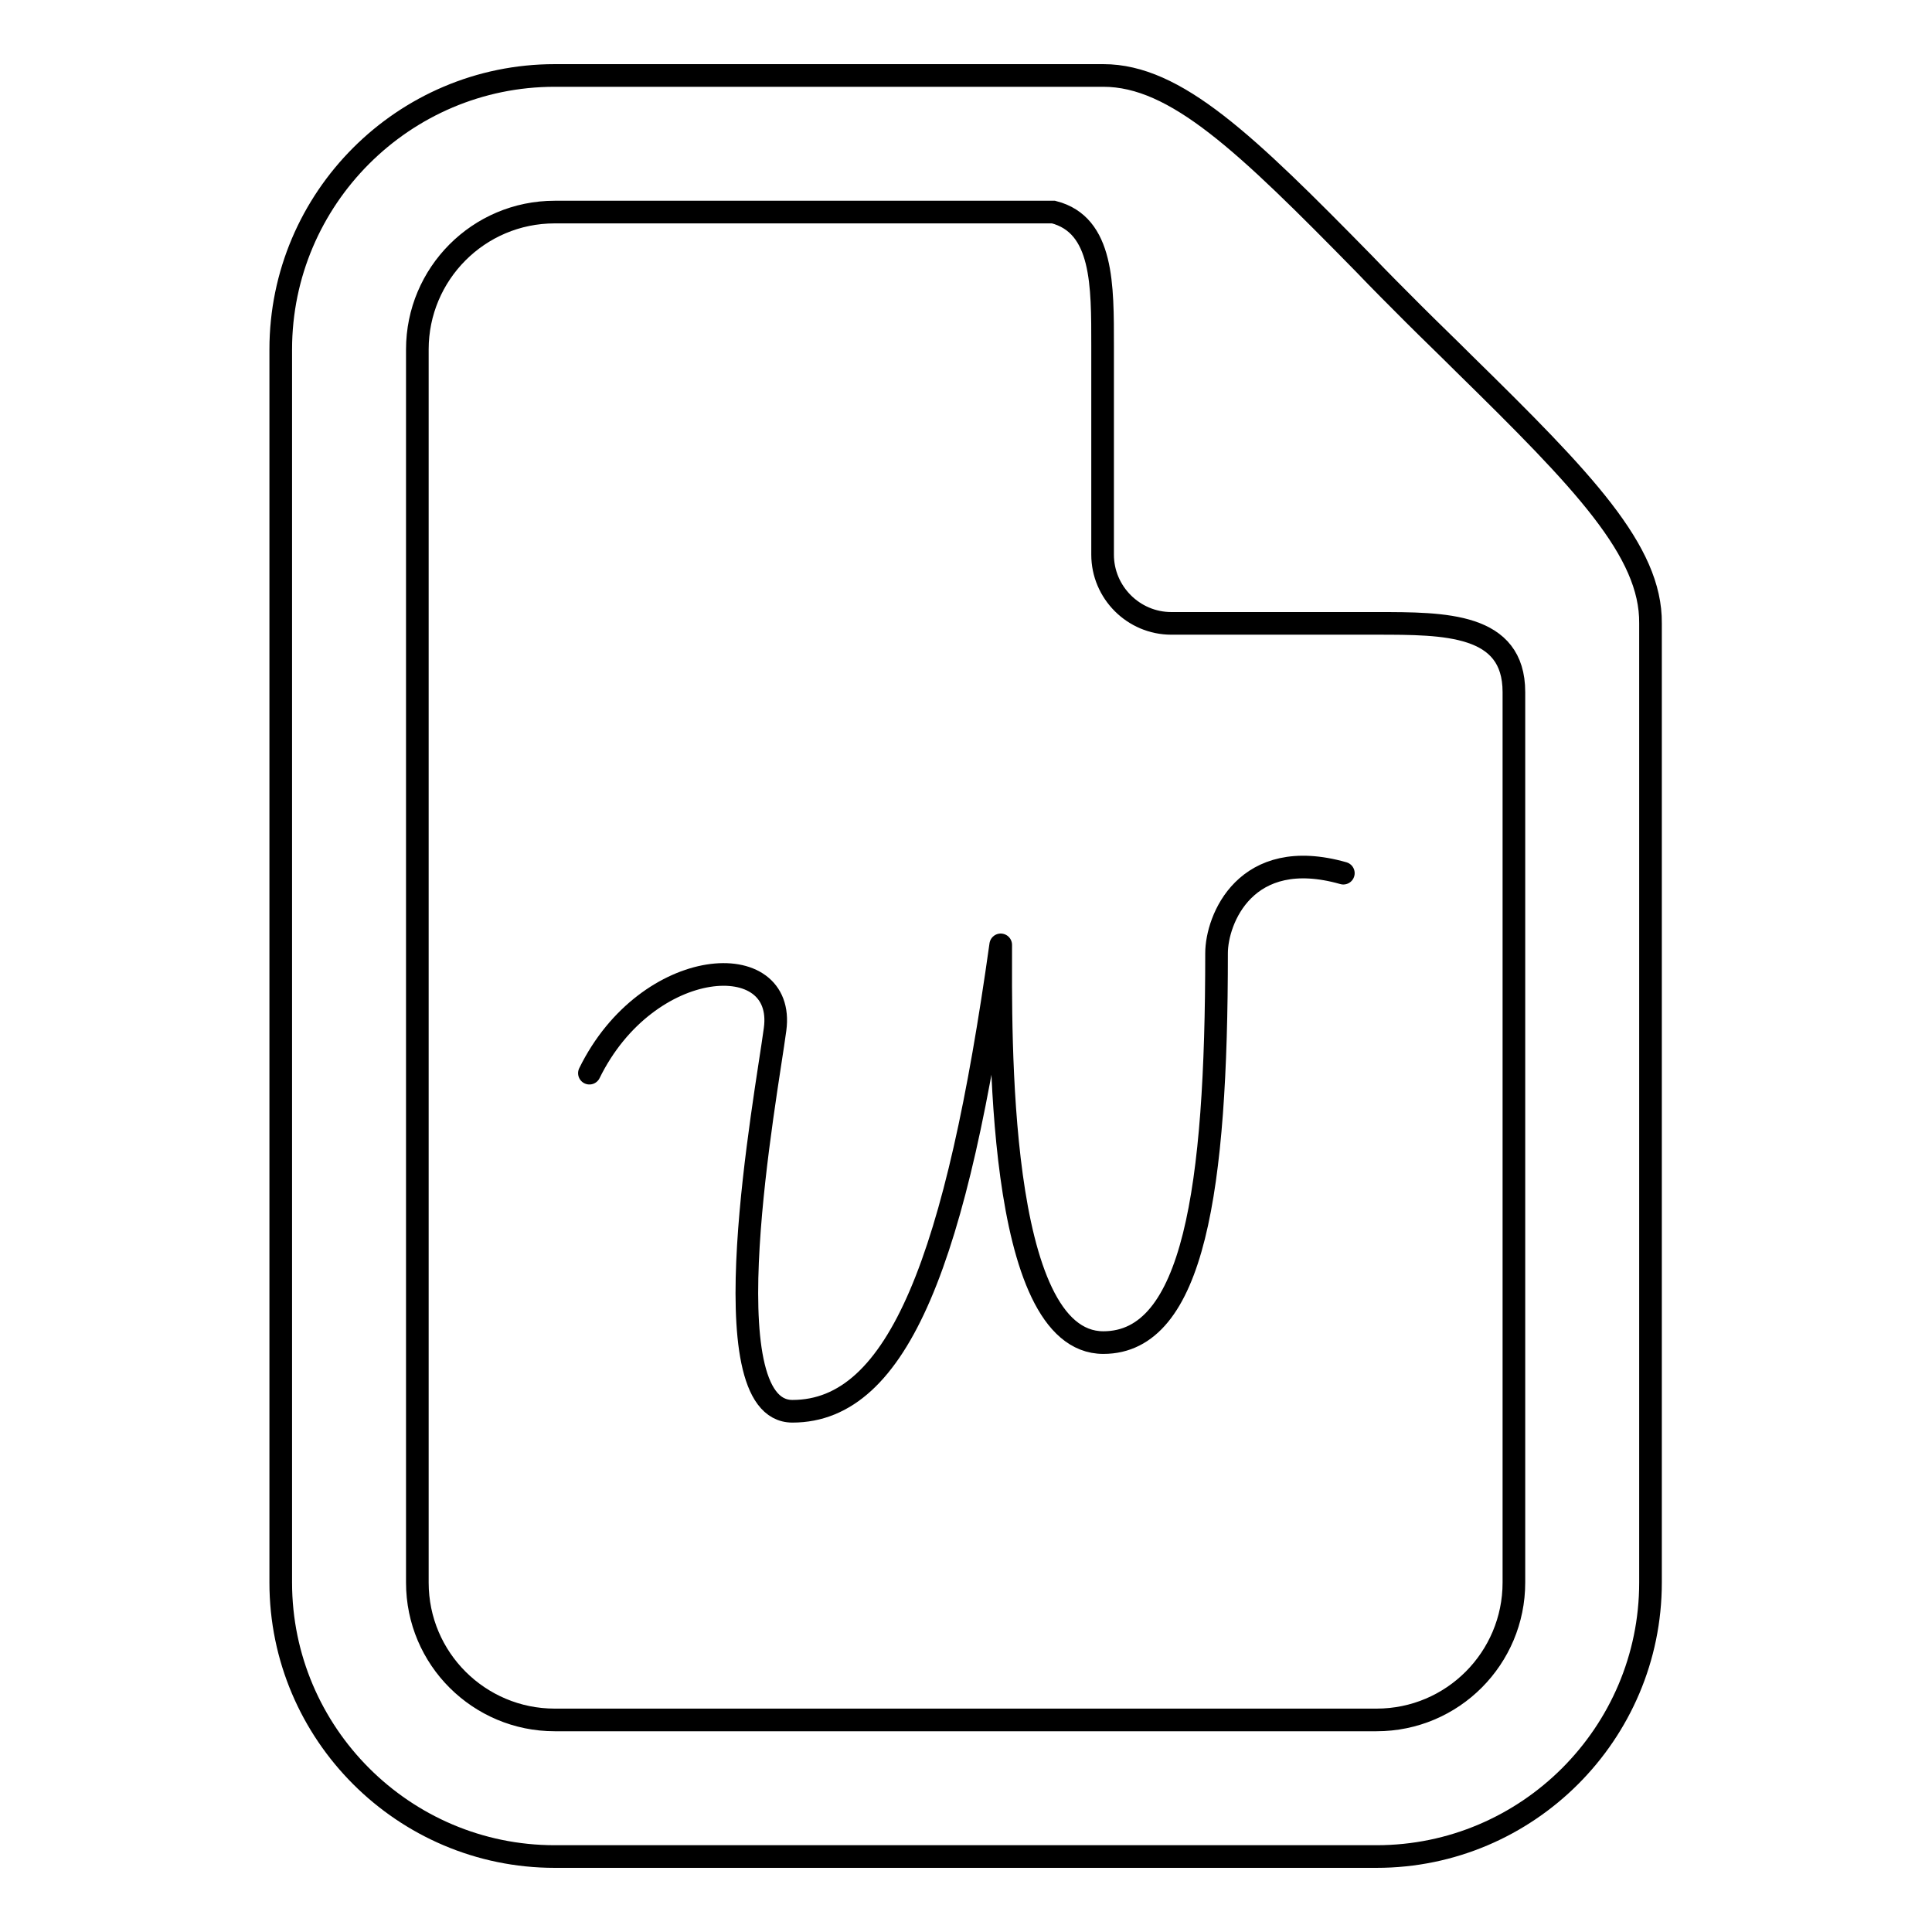 <?xml version="1.0" encoding="utf-8"?>
<!-- Svg Vector Icons : http://www.onlinewebfonts.com/icon -->
<!DOCTYPE svg PUBLIC "-//W3C//DTD SVG 1.1//EN" "http://www.w3.org/Graphics/SVG/1.1/DTD/svg11.dtd">
<svg version="1.1" xmlns="http://www.w3.org/2000/svg" xmlns:xlink="http://www.w3.org/1999/xlink" x="0px" y="0px" viewBox="0 0 256 256" enable-background="new 0 0 256 256" xml:space="preserve">
<g><g><g><path stroke-width="3" fill-opacity="0" stroke="#000000"  d="M194,48.2c-2.2-2.2-4.5-4.4-6.7-6.6c-2.2-2.2-4.5-4.5-6.6-6.7C165.1,19,155.8,10,146.2,10H73.5c-20,0-36.3,16.3-36.3,36.3v163.4c0,20,16.3,36.3,36.3,36.3h108.9c20,0,36.3-16.3,36.3-36.3V82.6C218.8,73,209.8,63.7,194,48.2z M200.6,209.7c0,10-8.1,18.2-18.2,18.2H73.5c-10,0-18.2-8.1-18.2-18.2V46.3c0-10,8.1-18.2,18.2-18.2l66.1,0c6.6,1.7,6.5,9.7,6.5,17.8v27.6c0,5,4.1,9.1,9.1,9.1h27.2c9.1,0,18.2,0,18.2,9.1V209.7z"/><path stroke-width="3" fill-opacity="0" stroke="#000000"    stroke-linecap="round" stroke-linejoin="round" stroke-miterlimit="10" d="M78.1,142.2c7.7-15.7,26.1-16.8,24.6-5.8c-1.2,9-9,50.6,2.3,50.6c14.1,0,21.8-20.4,27.6-61.8c0,11.4-0.7,52.7,13.6,52.7c12,0,15-20.4,15-51.6c0-4.4,3.8-14.3,16.8-10.6"/></g><g></g><g></g><g></g><g></g><g></g><g></g><g></g><g></g><g></g><g></g><g></g><g></g><g></g><g></g><g></g></g></g>
</svg>